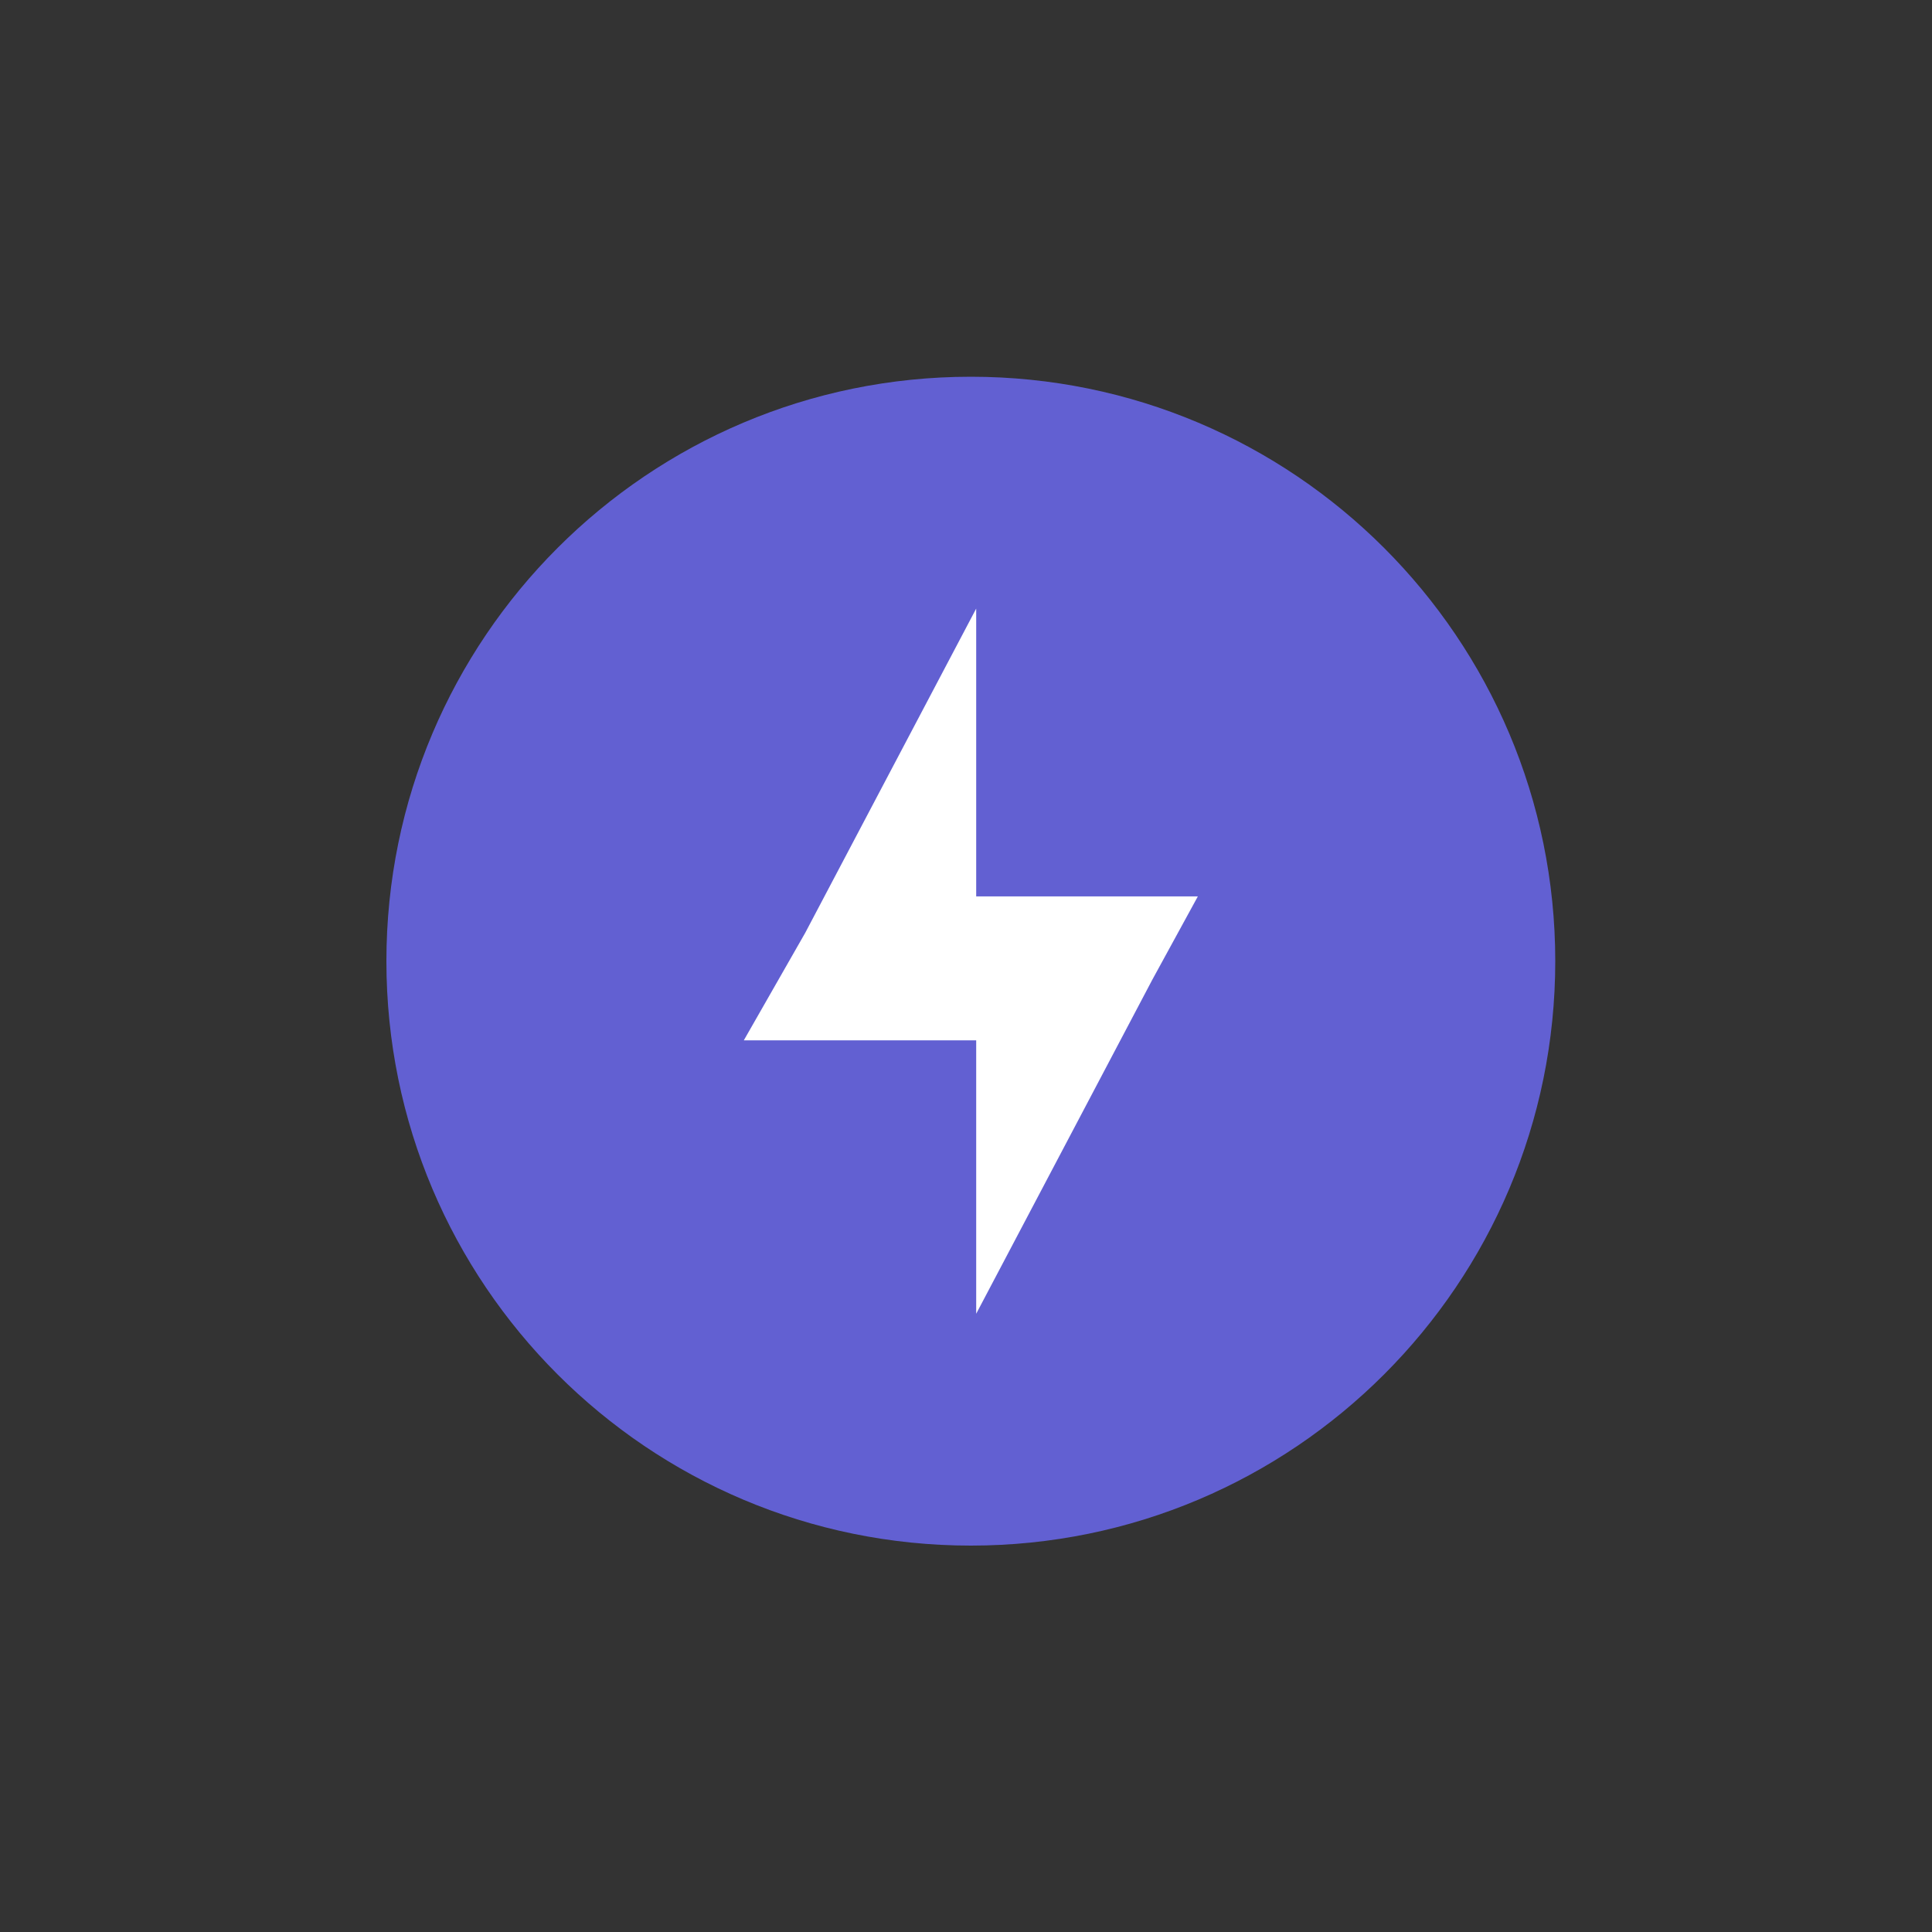 <?xml version="1.0" encoding="UTF-8"?> <svg xmlns="http://www.w3.org/2000/svg" width="200" height="200" viewBox="0 0 200 200" fill="none"><rect x="0" y="0" width="200" height="200" fill="#333333" stroke="none"/> <path d="M100.5 160C133.913 160 161 132.913 161 99.5C161 66.087 133.913 39 100.5 39C67.087 39 40 66.087 40 99.5C40 132.913 67.087 160 100.5 160Z" fill="#6260D2"></path> <path fill-rule="evenodd" clip-rule="evenodd" d="M101.055 92.796V63L83.353 96.573L77 107.694L101.055 107.694L101.055 136L119.277 101.438L124 92.796L101.055 92.796Z" fill="white"></path> </svg> 
